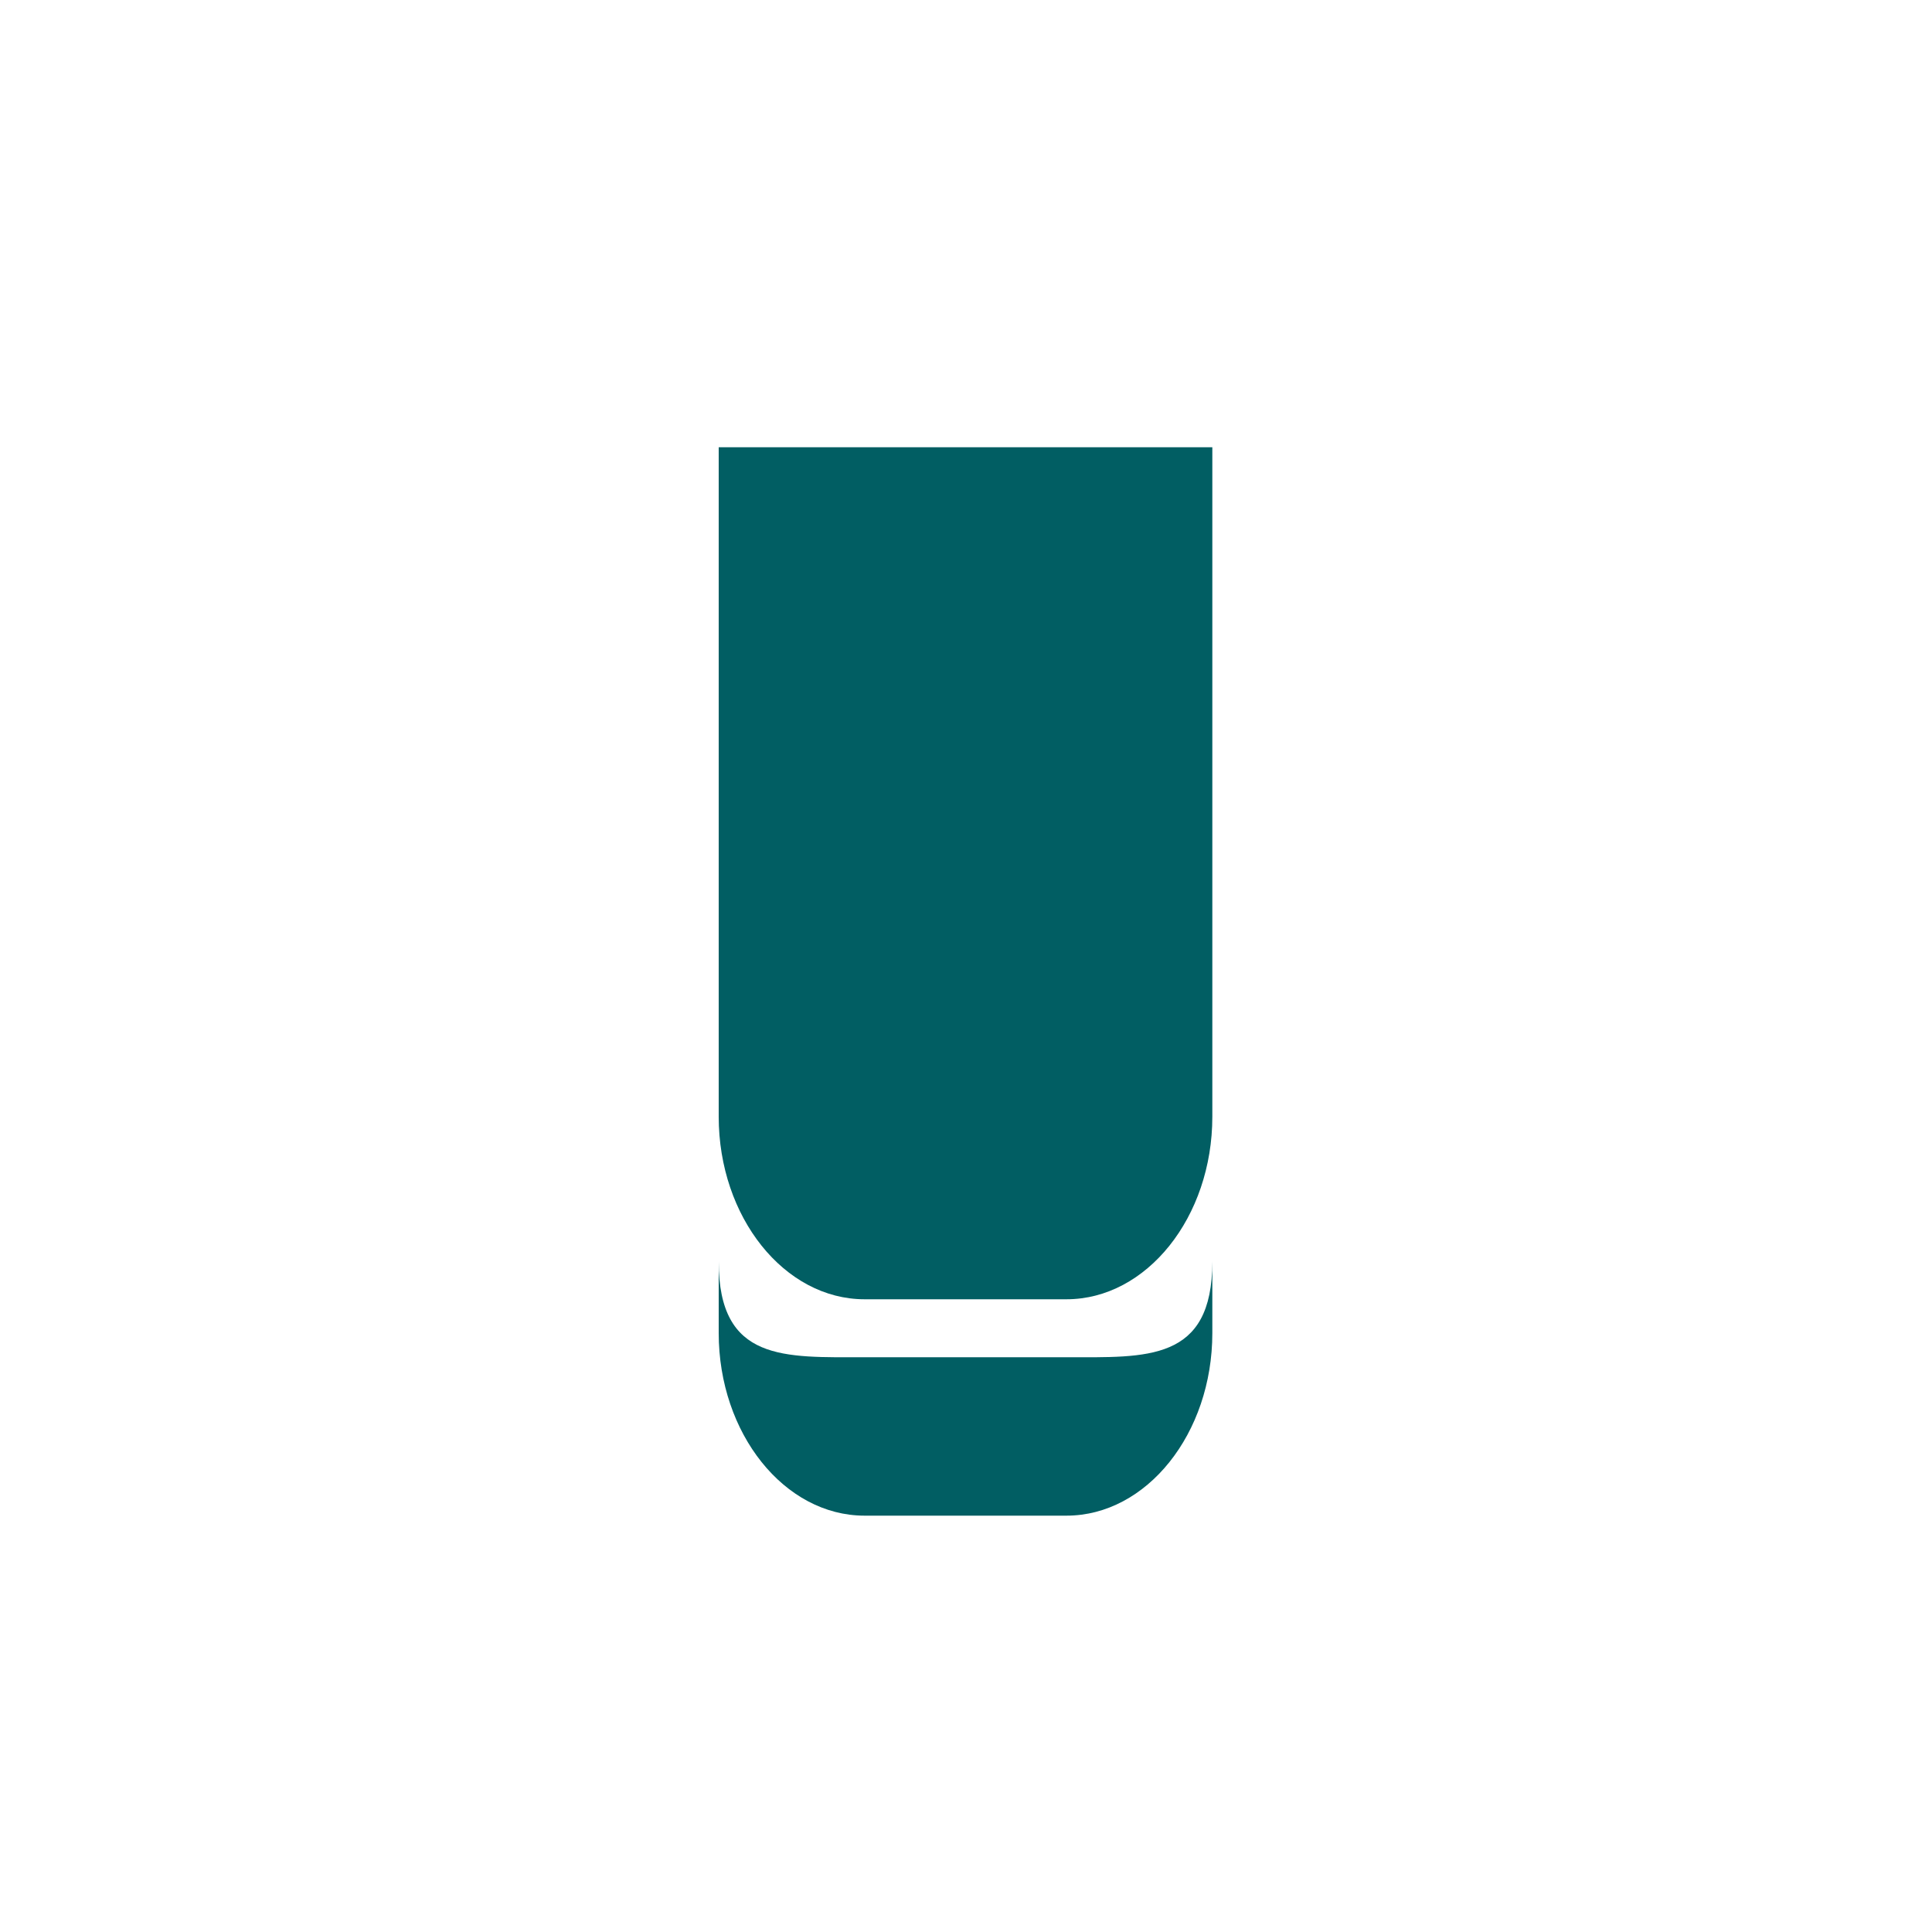 <?xml version="1.0" encoding="UTF-8"?>
<svg xmlns="http://www.w3.org/2000/svg" width="200" height="200" version="1.1" viewBox="0 0 200 200">
  <defs>
    <style>
      .cls-1 {
        fill: #015e63;
      }
    </style>
  </defs>
  <!-- Generator: Adobe Illustrator 28.7.0, SVG Export Plug-In . SVG Version: 1.2.0 Build 136)  -->
  <g>
    <g id="Ebene_1">
      <path class="cls-1" d="M110.4,140.5h-20.9c-8.3,0-15.1.5-15.1-9.9v7.4c0,10.4,6.8,18.9,15.1,18.9h20.9c8.3,0,15.1-8.5,15.1-18.9v-7.4c0,10.4-6.8,9.9-15.1,9.9"/>
      <path class="cls-1" d="M74.4,115.6c0,10.4,6.8,18.9,15.1,18.9h20.9c8.3,0,15.1-8.5,15.1-18.9V46.3h-51.1v69.3Z"/>
    </g>
  </g>
</svg>